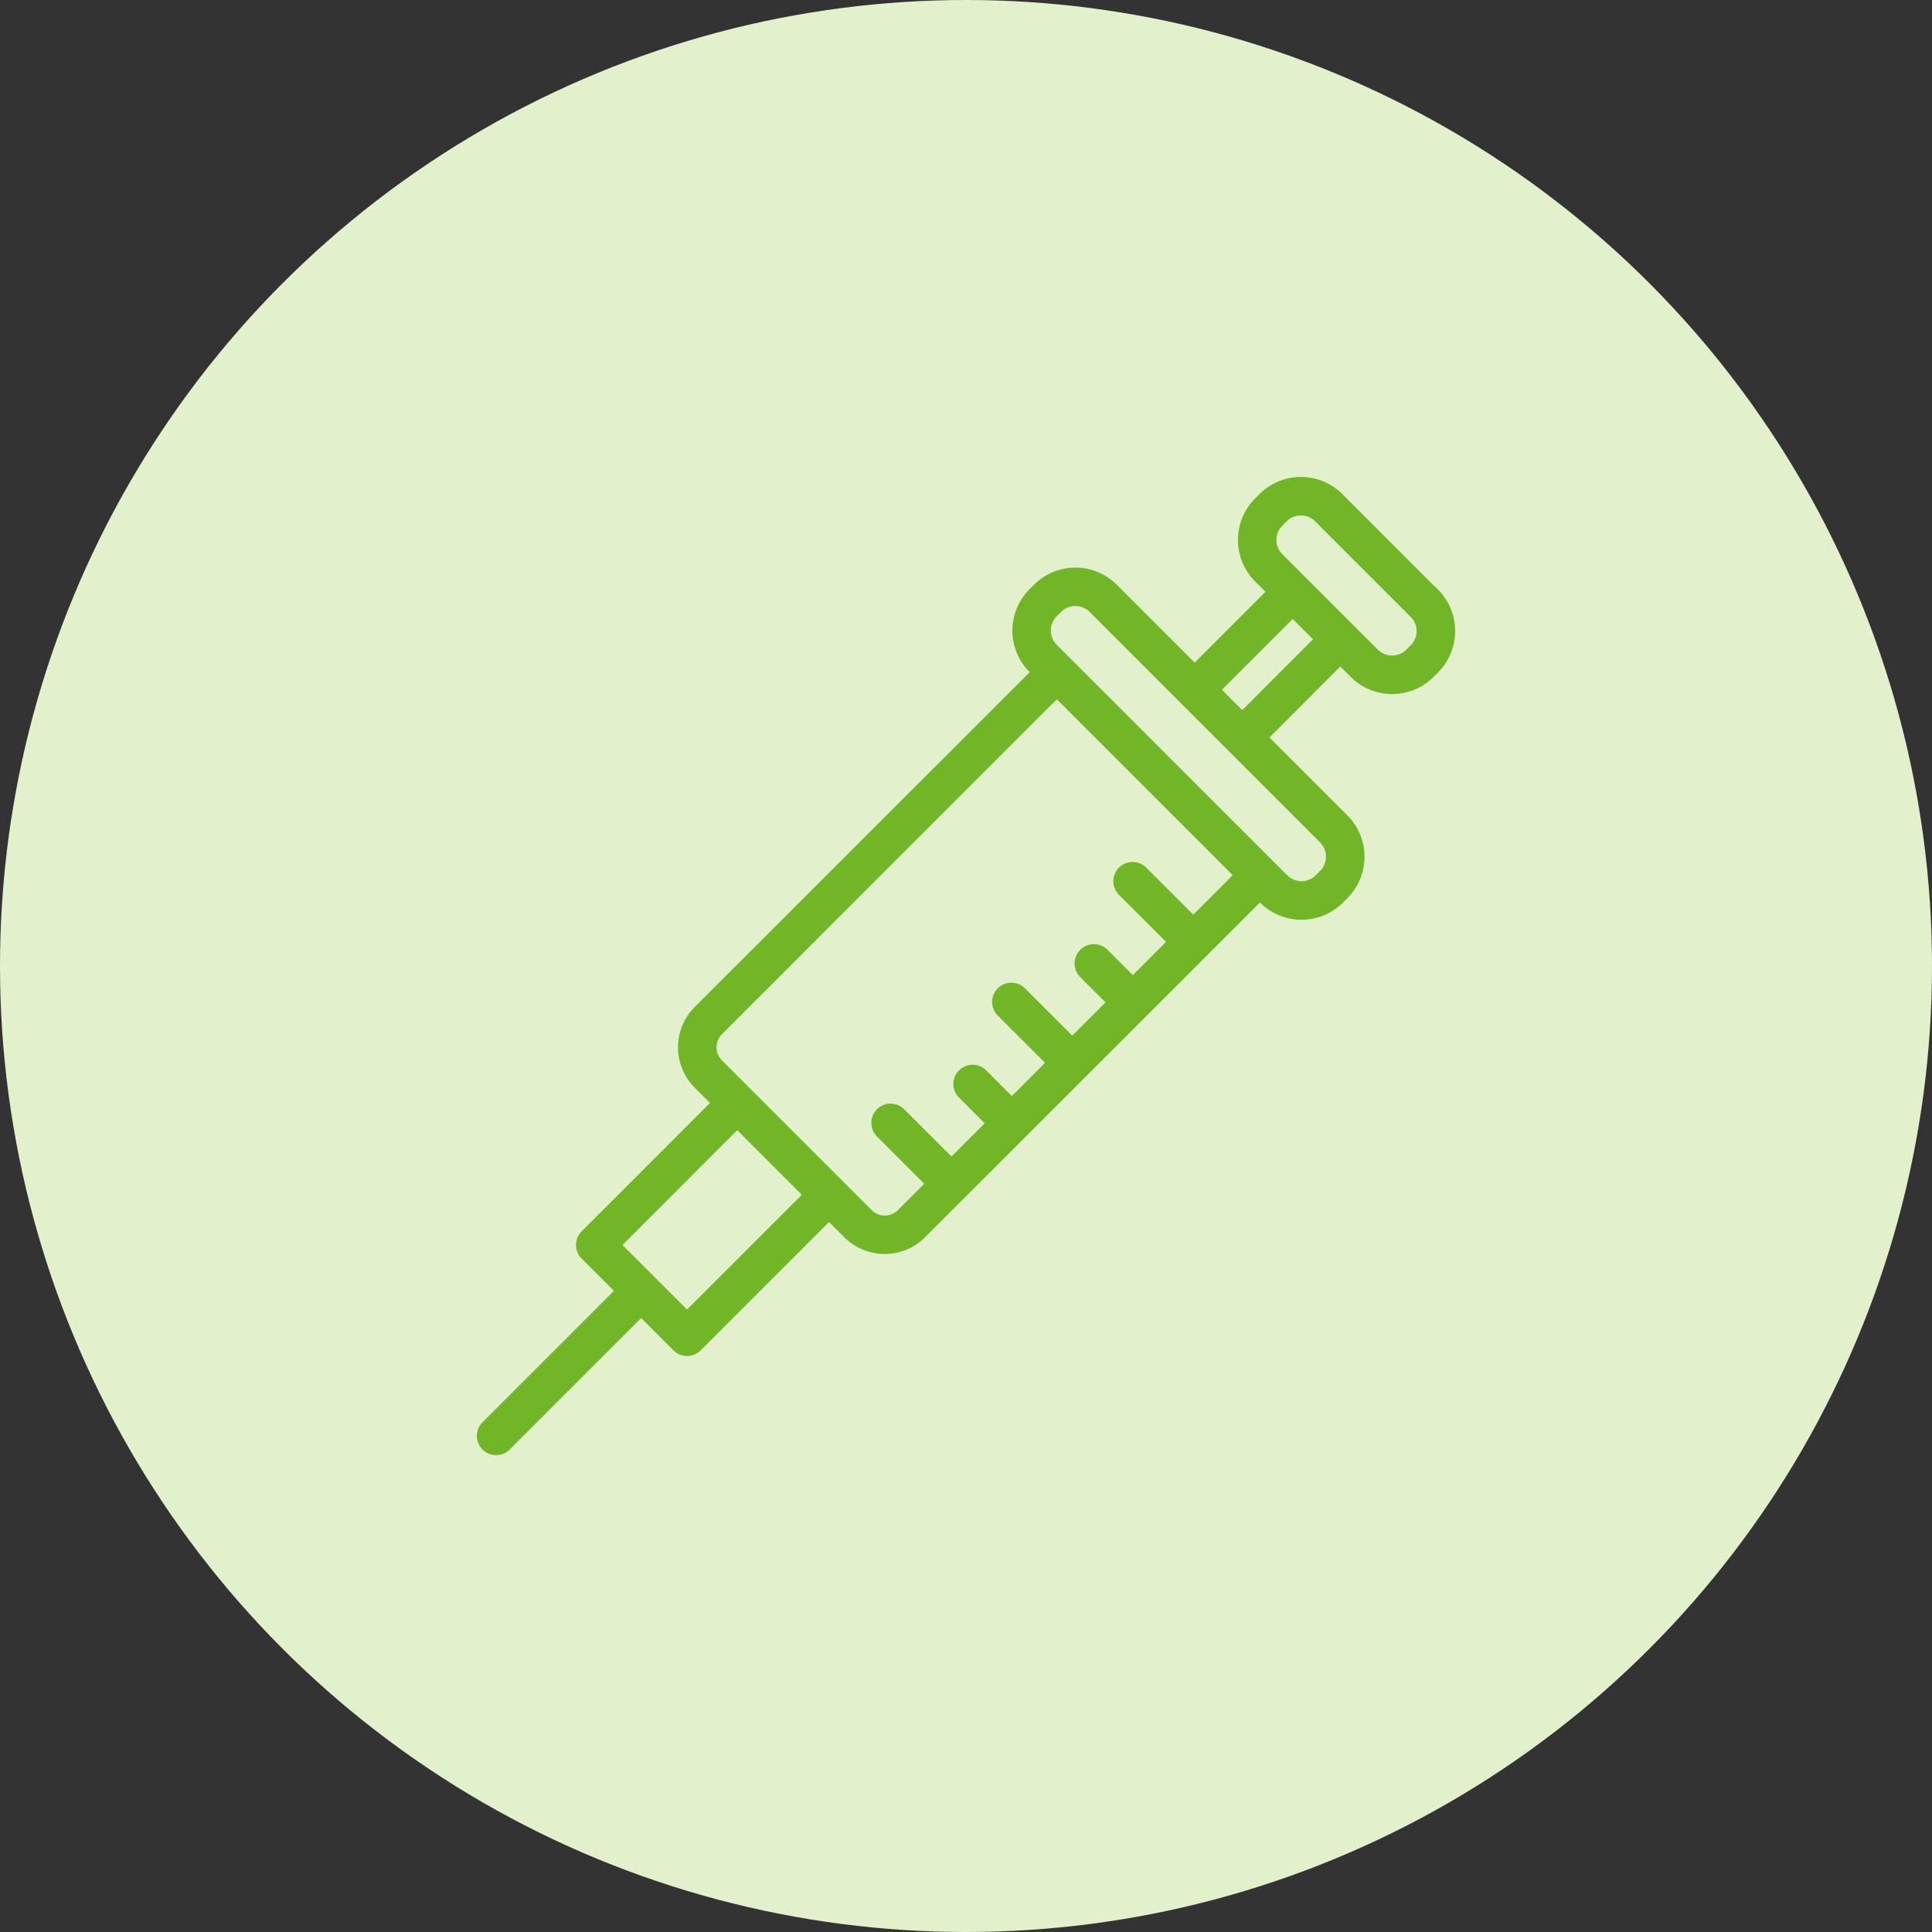 <svg xmlns="http://www.w3.org/2000/svg" width="80" height="80" viewBox="0 0 80 80">
  <rect x="0" y="0" width="80" height="80" fill="#333333" stroke="none"/>
  <g id="icon_06" transform="translate(-340 -534)">
    <circle id="楕円形_34" data-name="楕円形 34" cx="40" cy="40" r="40" transform="translate(340 534)" fill="#e2f0cc"/>
    <path id="injection" d="M39.365,4.6,35.409.641a2.179,2.179,0,0,0-3.078,0l-.183.183a2.179,2.179,0,0,0,0,3.078l.608.608L29.471,7.795l-3.4-3.4a2.179,2.179,0,0,0-3.078,0l-.183.183a2.176,2.176,0,0,0,0,3.078l.182.182L8.943,21.88a2.112,2.112,0,0,0,0,2.983l.813.813L4.262,31.17a.547.547,0,0,0,0,.773l1.514,1.514L.162,39.071a.547.547,0,1,0,.774.773l5.614-5.614,1.514,1.514a.546.546,0,0,0,.773,0l5.494-5.494.813.813a2.113,2.113,0,0,0,2.983,0l1.656-1.656L27.294,21.9l4.878-4.878.182.182a2.179,2.179,0,0,0,3.078,0l.183-.183a2.178,2.178,0,0,0,0-3.078l-3.4-3.4L35.5,7.25l.608.608a2.179,2.179,0,0,0,3.078,0l.183-.183a2.178,2.178,0,0,0,0-3.078ZM13.557,29.478,8.45,34.585,6.936,33.071,5.422,31.558l5.107-5.108,1.514,1.514ZM29.411,18.232l-2.119-2.118a.547.547,0,1,0-.774.773l2.119,2.118-1.729,1.731-1.224-1.224a.548.548,0,0,0-.776.774l1.224,1.224L24.4,23.241l-2.119-2.119a.547.547,0,1,0-.773.773l2.119,2.118L21.9,25.744l-1.224-1.224a.547.547,0,1,0-.773.773l1.227,1.224L19.4,28.248l-2.12-2.118a.547.547,0,1,0-.773.773l2.119,2.119-1.269,1.269a1.018,1.018,0,0,1-1.438,0l-6.2-6.2a1.017,1.017,0,0,1,0-1.438L23.762,8.608,31.4,16.245Zm5.43-1.988-.183.183a1.085,1.085,0,0,1-1.531,0L23.58,6.879a1.082,1.082,0,0,1,0-1.531l.183-.183a1.084,1.084,0,0,1,1.531,0l3.788,3.789,1.969,1.969,3.789,3.789a1.084,1.084,0,0,1,0,1.532Zm-3.4-6.481L30.244,8.568l3.285-3.285,1.194,1.194ZM38.591,6.9l-.183.183a1.084,1.084,0,0,1-1.531,0l-.995-.995L33.914,4.123l-.993-.994a1.083,1.083,0,0,1,0-1.531l.183-.183a1.084,1.084,0,0,1,1.531,0l3.957,3.957a1.083,1.083,0,0,1,0,1.531Z" transform="translate(359.999 553.995)" fill="#70b626" stroke="#70b626" stroke-width="0.5"/>
  </g>
</svg>
